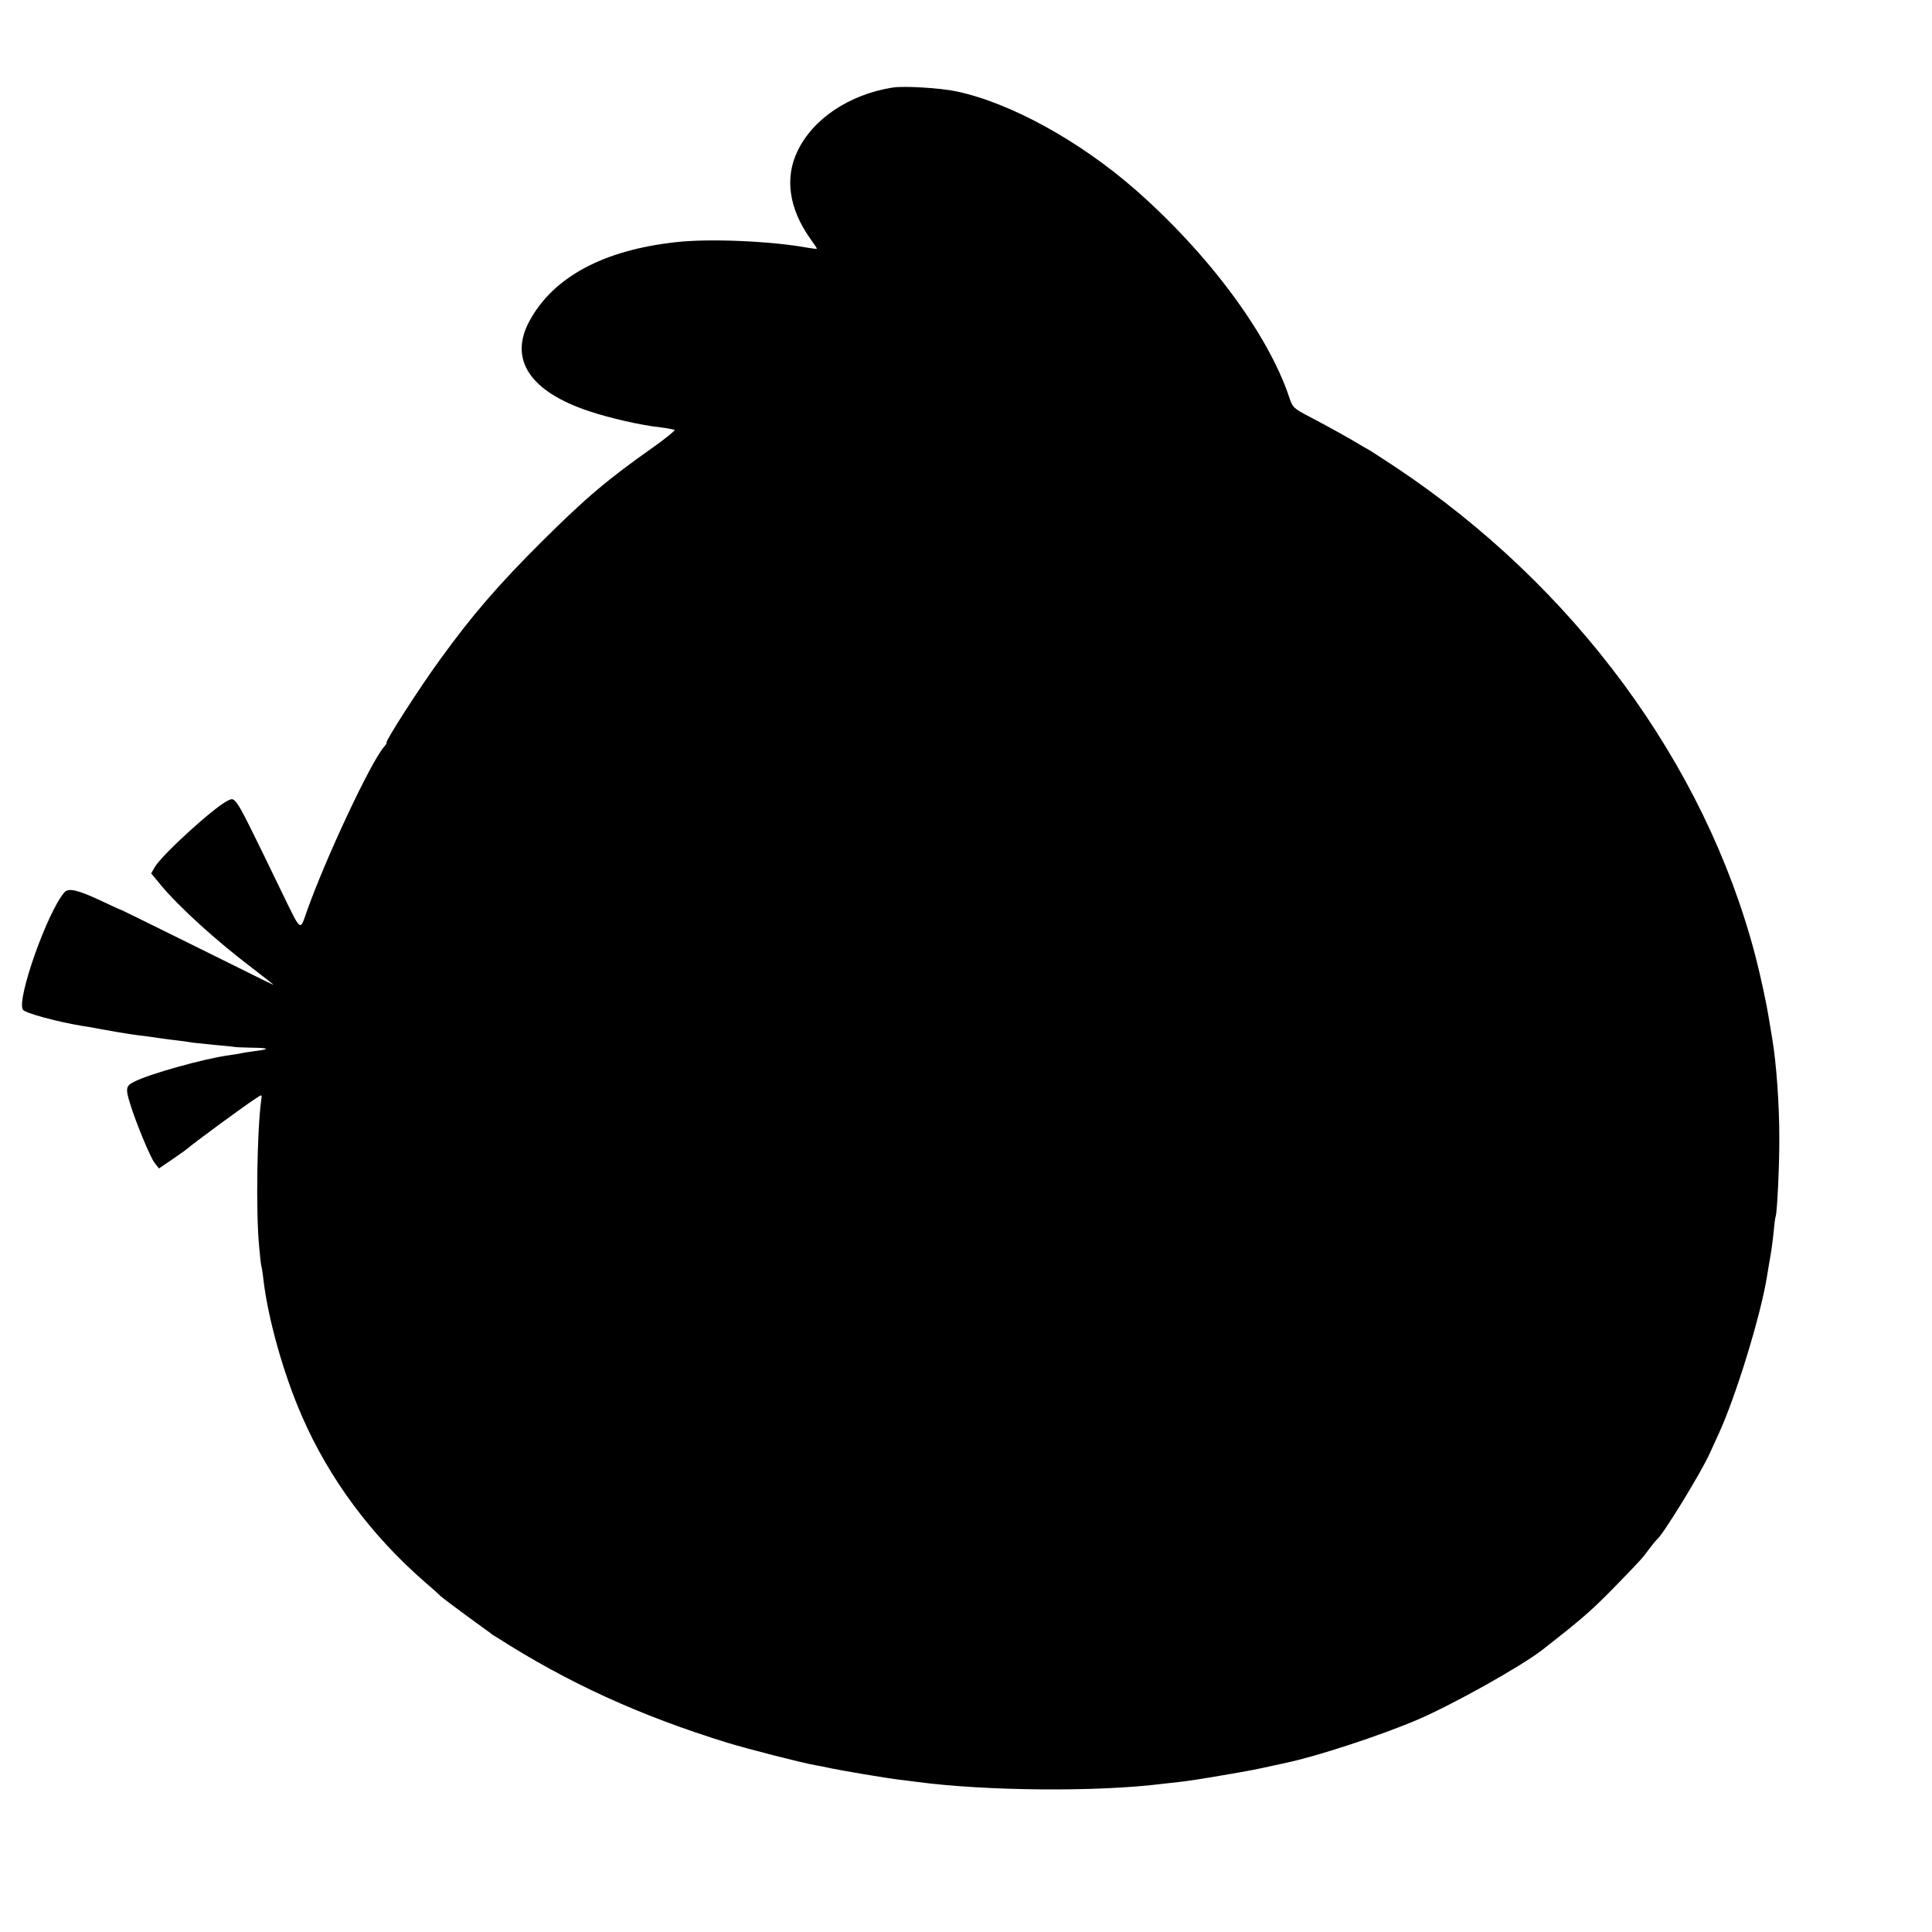 <?xml version="1.0" standalone="no"?>
<!DOCTYPE svg PUBLIC "-//W3C//DTD SVG 20010904//EN"
 "http://www.w3.org/TR/2001/REC-SVG-20010904/DTD/svg10.dtd">
<svg version="1.0" xmlns="http://www.w3.org/2000/svg"
 width="920pt" height="920pt" viewBox="0 0 920 920"
 preserveAspectRatio="xMidYMid meet">
<g transform="translate(0,920) scale(0.1,-0.1)"
fill="#000000" stroke="none">
<path d="M4250 8783 c-206 -33 -379 -149 -452 -302 -62 -127 -41 -273 58 -414
19 -26 34 -49 34 -51 0 -2 -19 0 -42 4 -173 32 -470 45 -628 27 -348 -38 -587
-167 -700 -378 -97 -182 5 -334 285 -427 99 -33 247 -67 340 -77 33 -4 63 -10
68 -12 4 -2 -41 -39 -100 -81 -220 -155 -323 -242 -534 -452 -207 -206 -331
-350 -483 -560 -97 -133 -264 -393 -255 -396 2 -1 -3 -10 -12 -20 -65 -75
-281 -537 -369 -787 -32 -91 -25 -97 -115 88 -152 315 -197 405 -216 429 -19
24 -22 25 -47 12 -68 -35 -310 -256 -345 -315 l-17 -30 48 -58 c86 -103 262
-263 431 -391 53 -41 98 -76 101 -79 6 -6 12 -9 -395 193 -176 87 -322 159
-325 160 -3 0 -45 19 -95 43 -115 54 -159 64 -178 42 -81 -92 -229 -511 -198
-559 10 -16 161 -57 281 -77 19 -3 46 -7 60 -10 14 -3 39 -7 55 -10 17 -3 39
-7 50 -9 28 -5 91 -15 145 -21 25 -3 56 -8 70 -10 14 -2 49 -7 79 -10 30 -4
61 -8 70 -10 9 -1 57 -6 106 -11 50 -4 93 -9 98 -10 4 -1 39 -2 79 -3 81 -1
86 -7 13 -16 -28 -4 -57 -8 -65 -10 -8 -2 -35 -7 -60 -10 -118 -16 -379 -89
-451 -126 -40 -20 -42 -32 -19 -106 27 -88 96 -255 116 -280 l21 -27 63 43
c35 24 69 48 74 53 39 33 276 207 328 240 26 17 26 17 22 -10 -20 -146 -26
-531 -10 -697 4 -49 9 -92 11 -95 1 -3 6 -30 9 -60 22 -189 96 -453 184 -654
129 -297 331 -569 587 -791 32 -27 65 -57 75 -67 10 -9 65 -50 122 -92 56 -41
108 -79 114 -83 5 -5 19 -14 30 -20 341 -218 681 -373 1099 -502 102 -31 352
-95 415 -106 19 -3 53 -10 75 -15 51 -11 264 -47 330 -55 28 -3 64 -8 80 -10
331 -44 860 -48 1165 -10 19 2 60 7 90 10 30 3 120 17 200 31 131 22 170 30
250 48 14 3 39 8 55 12 144 30 447 129 625 205 166 71 494 254 595 333 196
153 239 191 364 320 111 115 111 115 145 161 17 22 33 42 37 45 27 20 210 318
251 410 9 19 28 62 43 94 83 181 200 565 229 746 3 19 10 62 16 95 6 33 13 87
16 120 3 33 7 66 10 74 7 21 18 253 17 376 0 157 -14 350 -33 465 -5 30 -12
71 -15 90 -13 82 -39 203 -66 308 -239 915 -863 1762 -1714 2328 -66 44 -127
83 -135 87 -8 4 -24 13 -35 20 -44 27 -154 88 -234 130 -81 42 -85 46 -101 93
-100 302 -385 686 -737 994 -265 231 -593 411 -849 465 -75 16 -251 27 -304
18z"/>
</g>
</svg>
